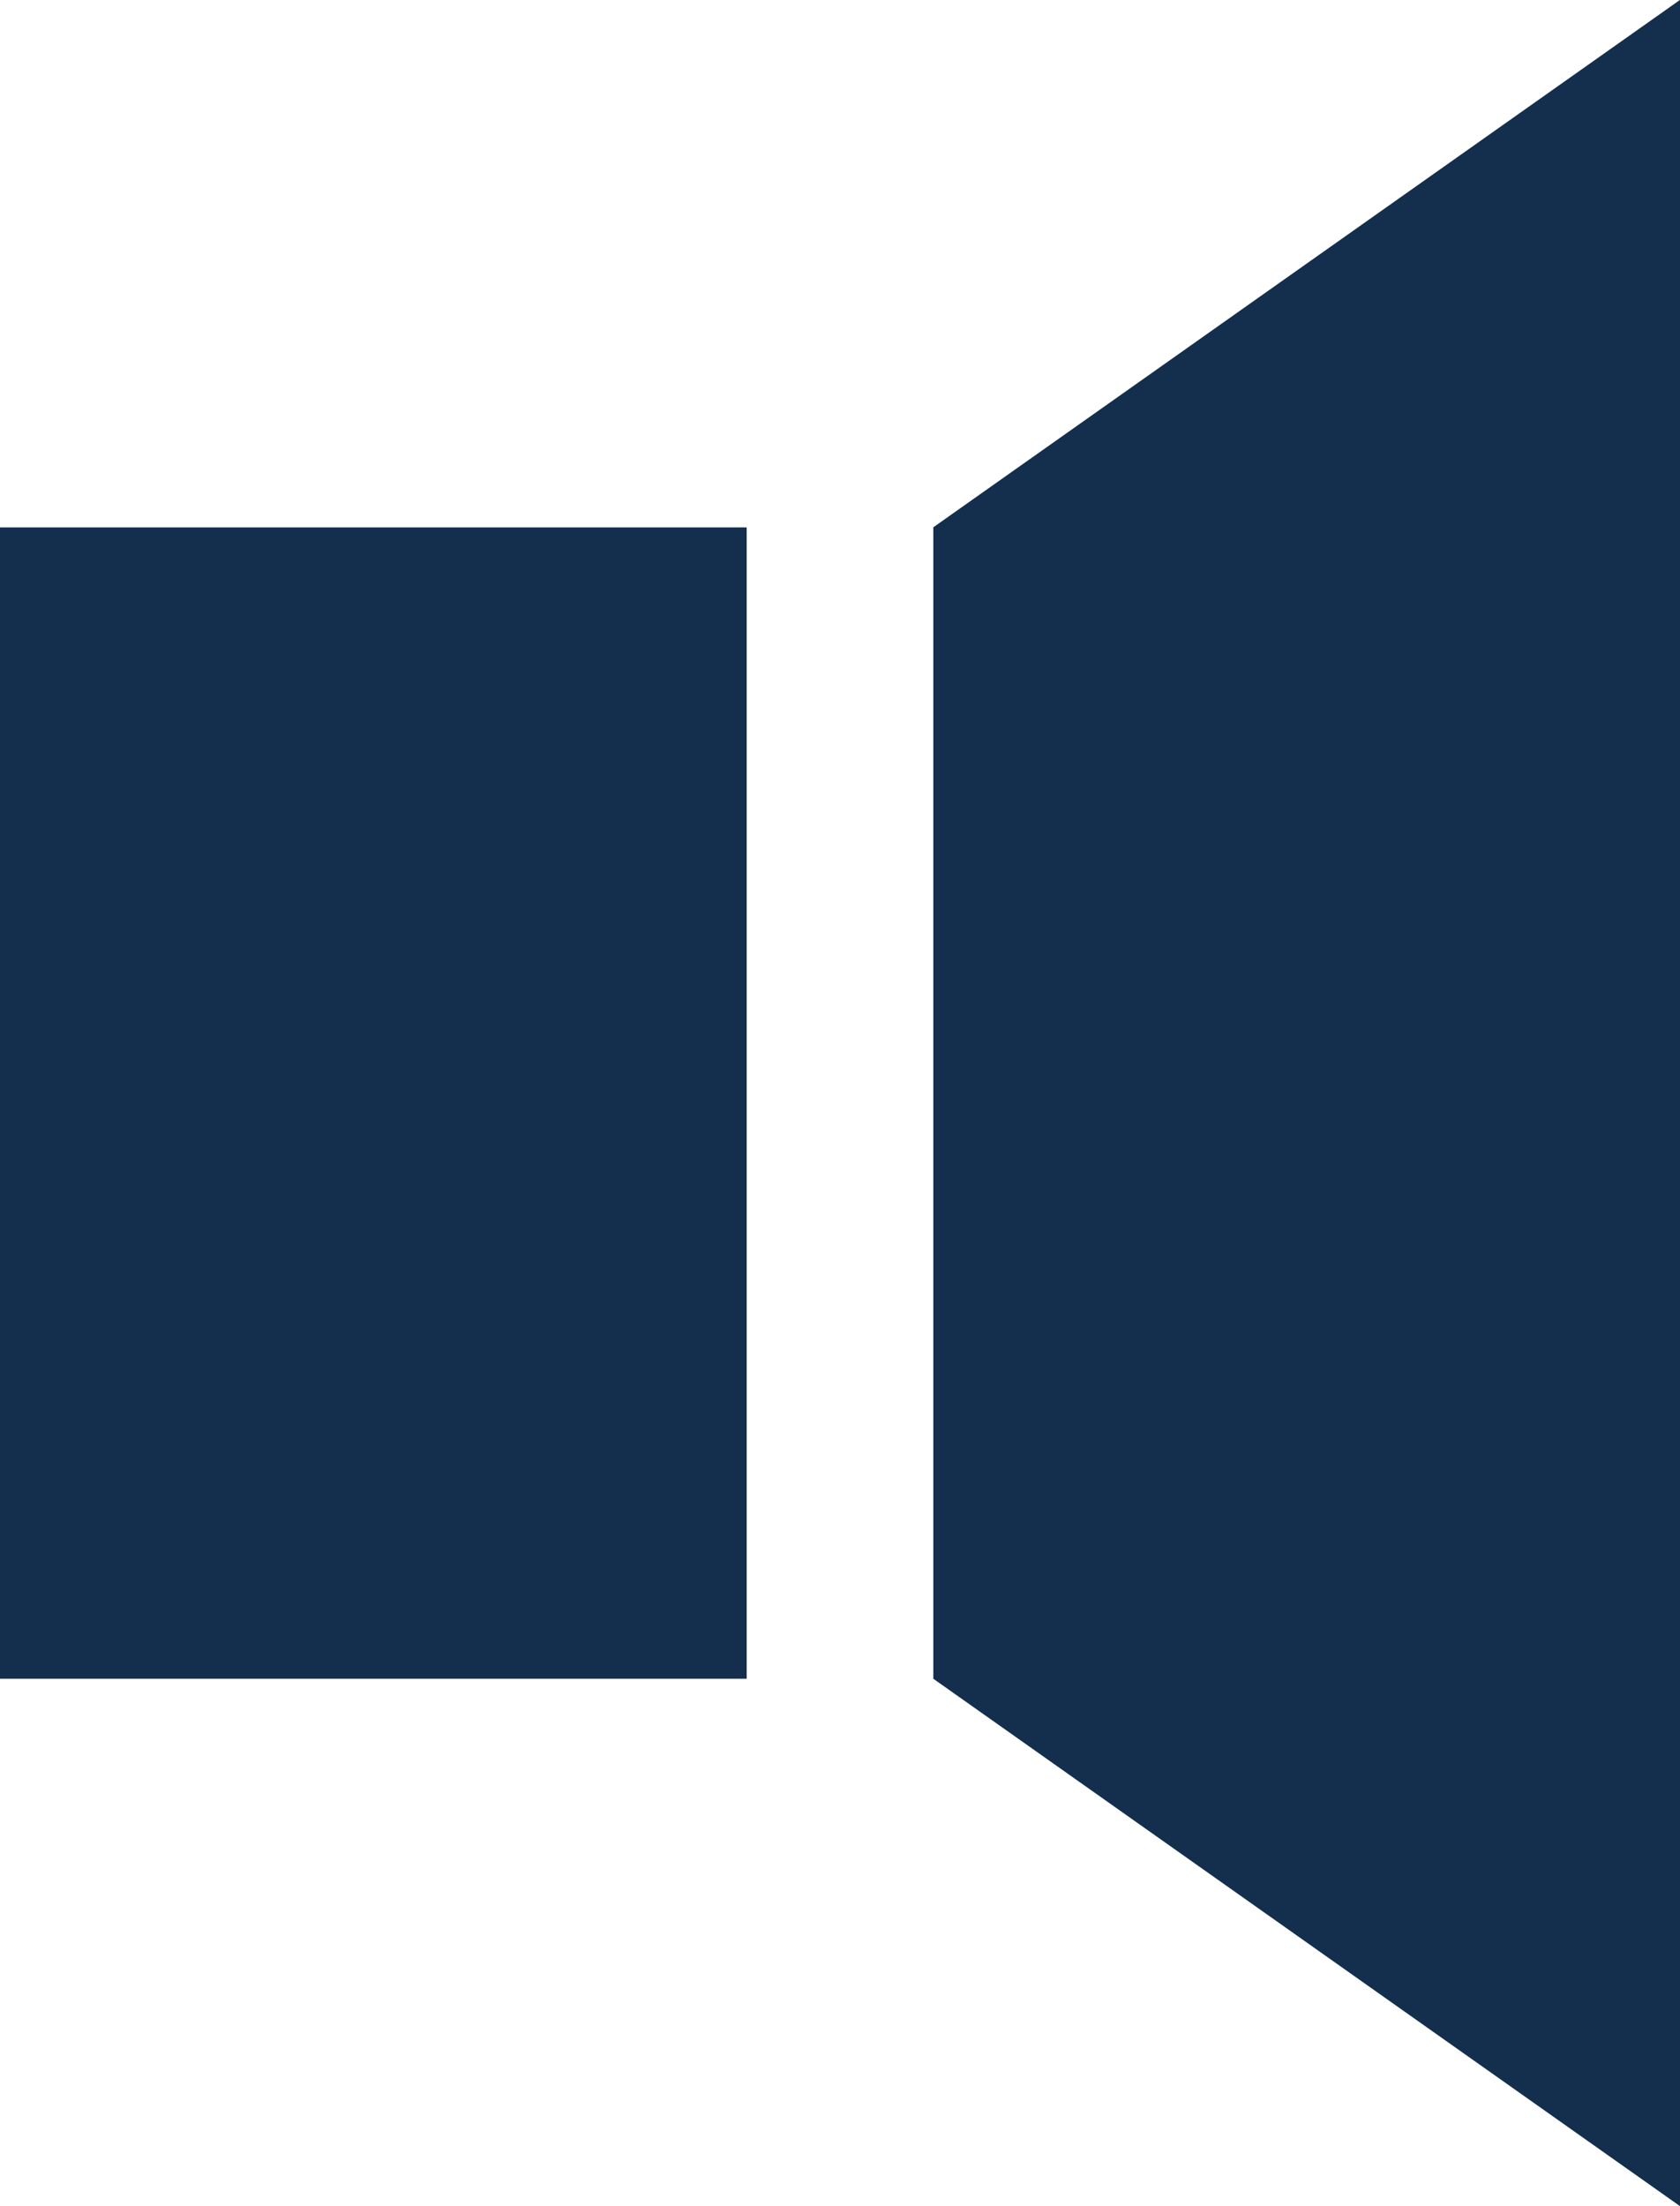 <svg id="Group_148" data-name="Group 148" xmlns="http://www.w3.org/2000/svg" width="16.447" height="21.593" viewBox="0 0 16.447 21.593">
  <rect id="Rectangle_109" data-name="Rectangle 109" width="7.31" height="11.269" transform="translate(0 5.162)" fill="#132f4d"/>
  <path id="Path_134" data-name="Path 134" d="M6548.614,678.823l-7.31-5.162v-11.27l7.31-5.162Z" transform="translate(-6532.167 -657.23)" fill="#132f4d"/>
</svg>
